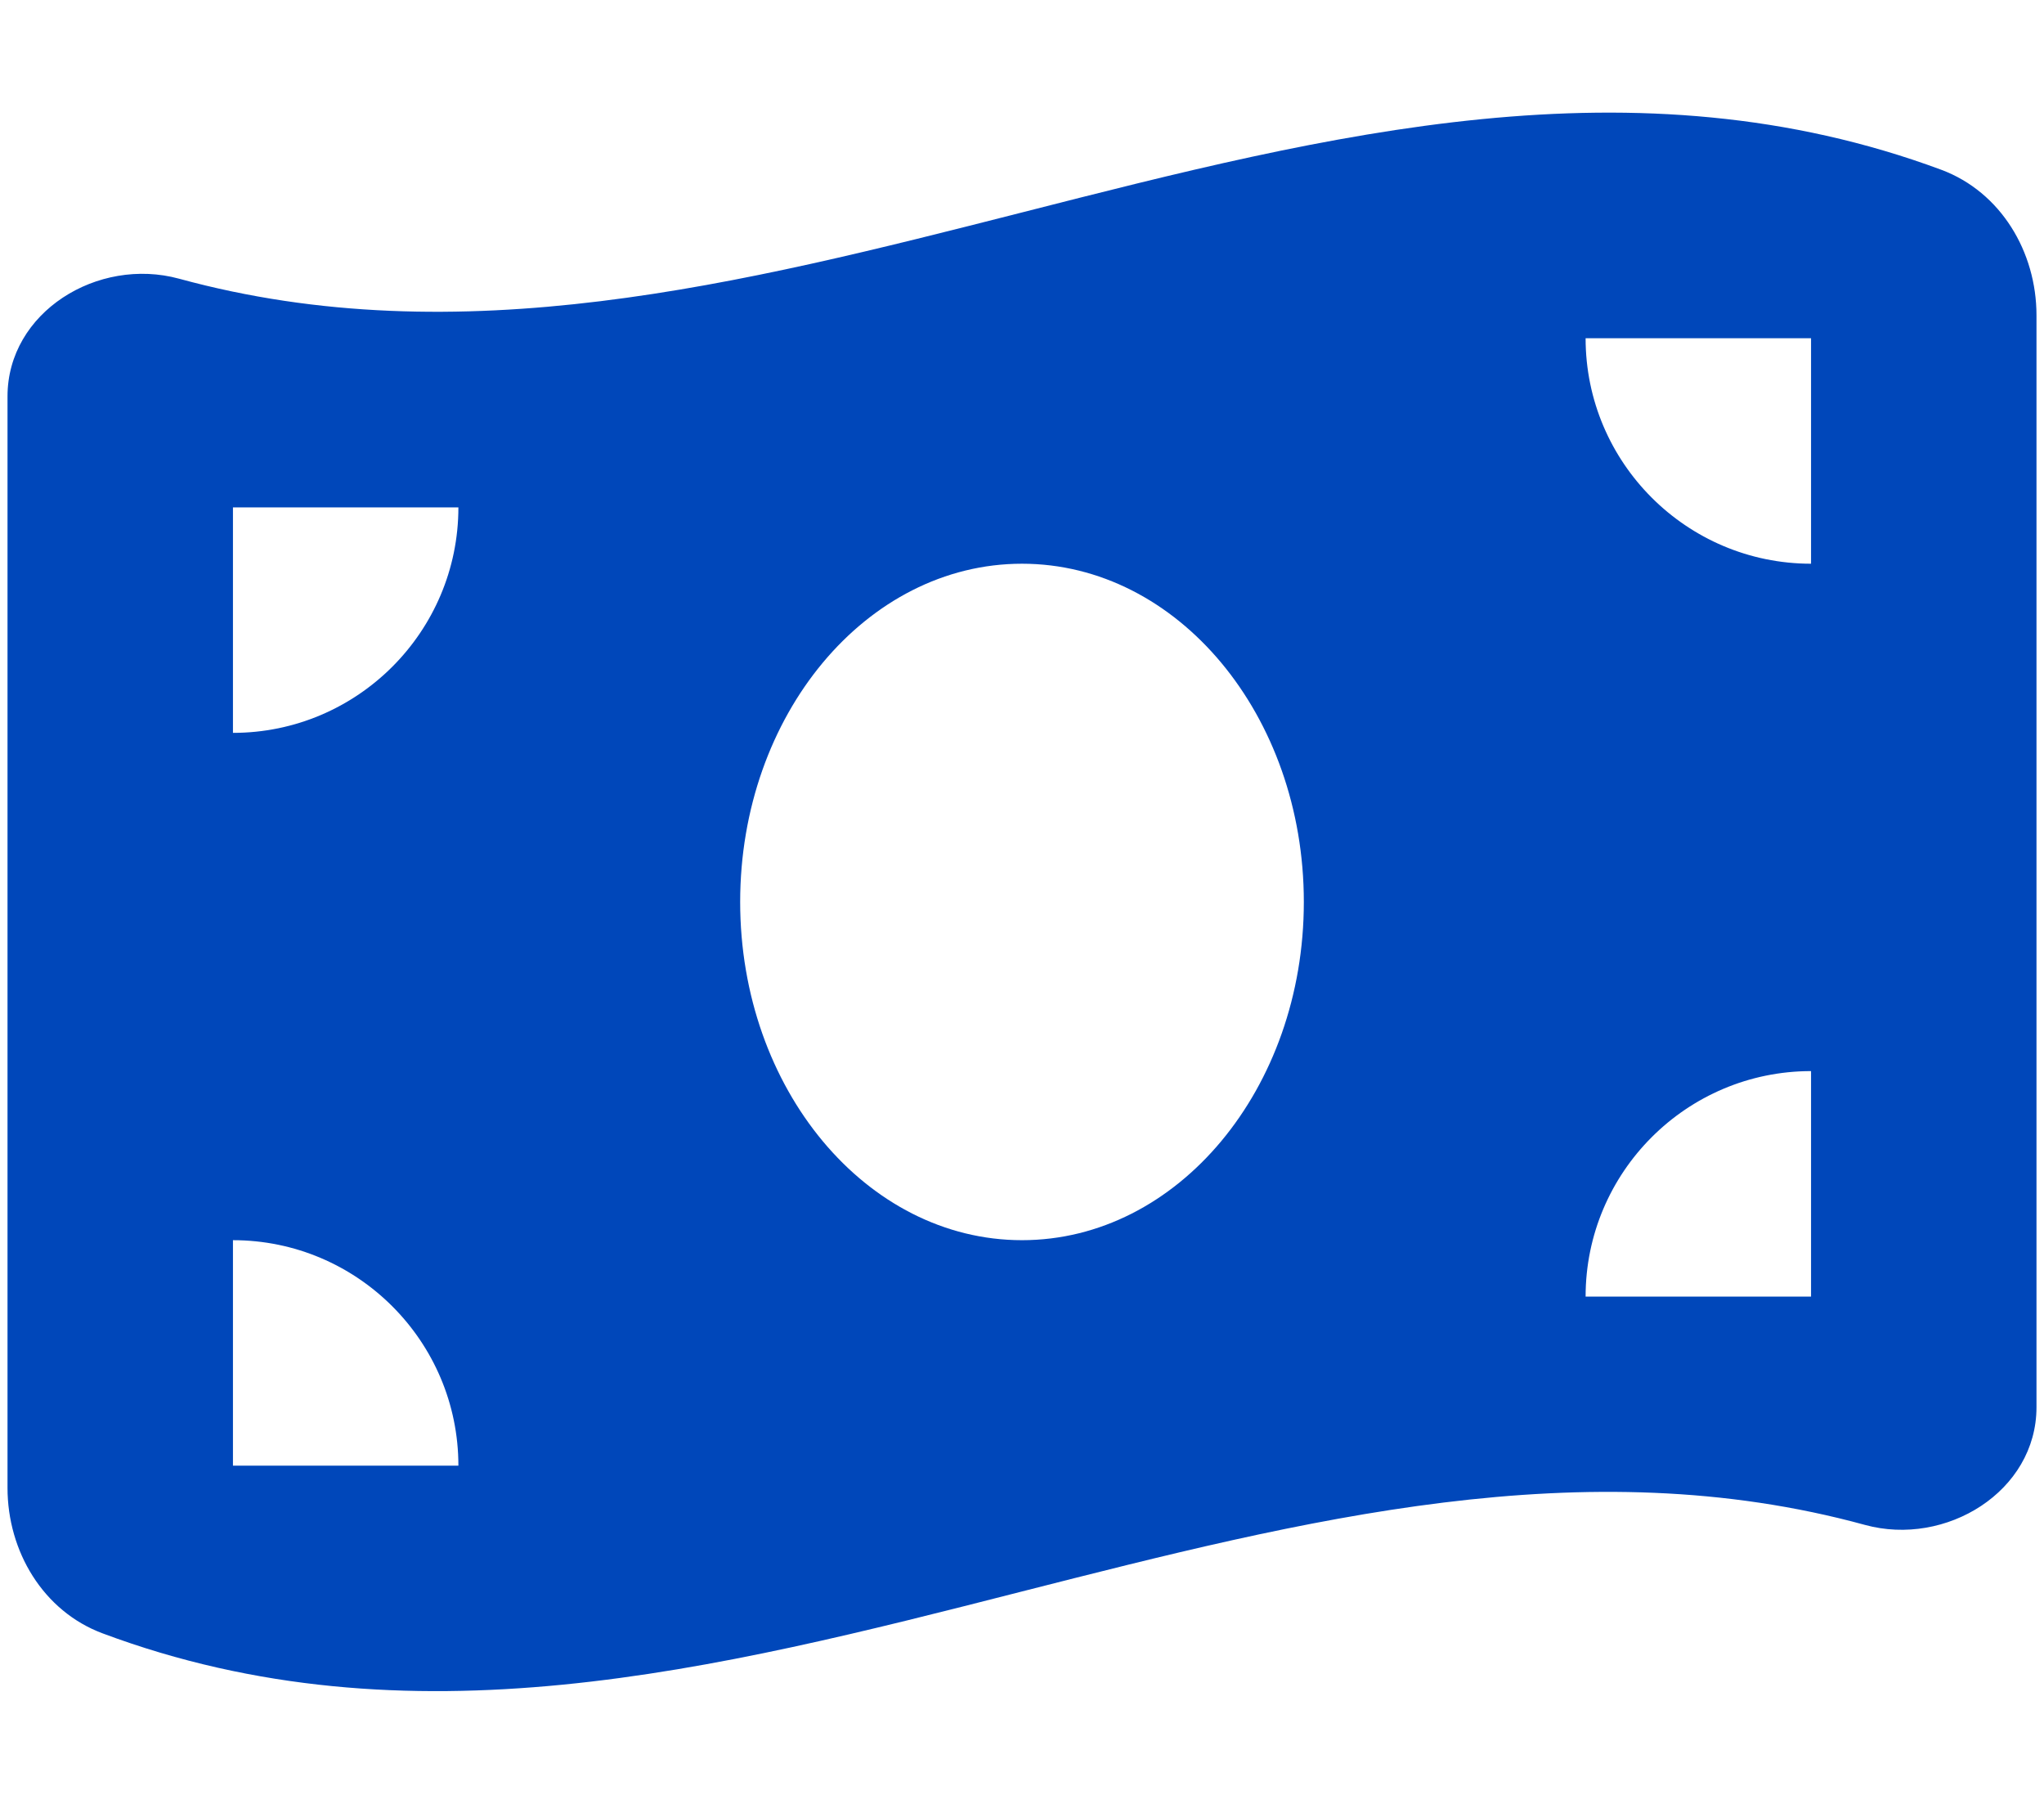 <svg width="34" height="30" viewBox="0 0 34 30" fill="none" xmlns="http://www.w3.org/2000/svg">
<g clip-path="url(#clip0_82_1141)">
<path d="M0.125 6.592V24.744C0.125 25.799 0.717 26.795 1.707 27.164C6.805 29.069 11.902 27.768 17 26.467C21.676 25.278 26.352 24.082 31.021 25.36C32.369 25.729 33.875 24.803 33.875 23.403V5.244C33.875 4.19 33.283 3.194 32.293 2.824C27.195 0.932 22.098 2.233 17 3.533C12.324 4.723 7.648 5.912 2.979 4.635C1.625 4.266 0.125 5.192 0.125 6.592ZM17 20.625C14.41 20.625 12.312 18.106 12.312 15C12.312 11.895 14.41 9.375 17 9.375C19.59 9.375 21.688 11.895 21.688 15C21.688 18.106 19.59 20.625 17 20.625ZM3.875 20.625C5.943 20.625 7.625 22.307 7.625 24.375H3.875V20.625ZM7.625 8.438C7.625 10.506 5.943 12.188 3.875 12.188V8.438H7.625ZM30.125 17.813V21.563H26.375C26.375 19.494 28.057 17.813 30.125 17.813ZM26.375 5.625H30.125V9.375C28.057 9.375 26.375 7.694 26.375 5.625Z" fill="#0047BA"/>
</g>
<defs>
<clipPath id="clip0_82_1141">
<rect width="33.75" height="30" fill="white" transform="translate(0.125)"/>
</clipPath>
</defs>
</svg>
